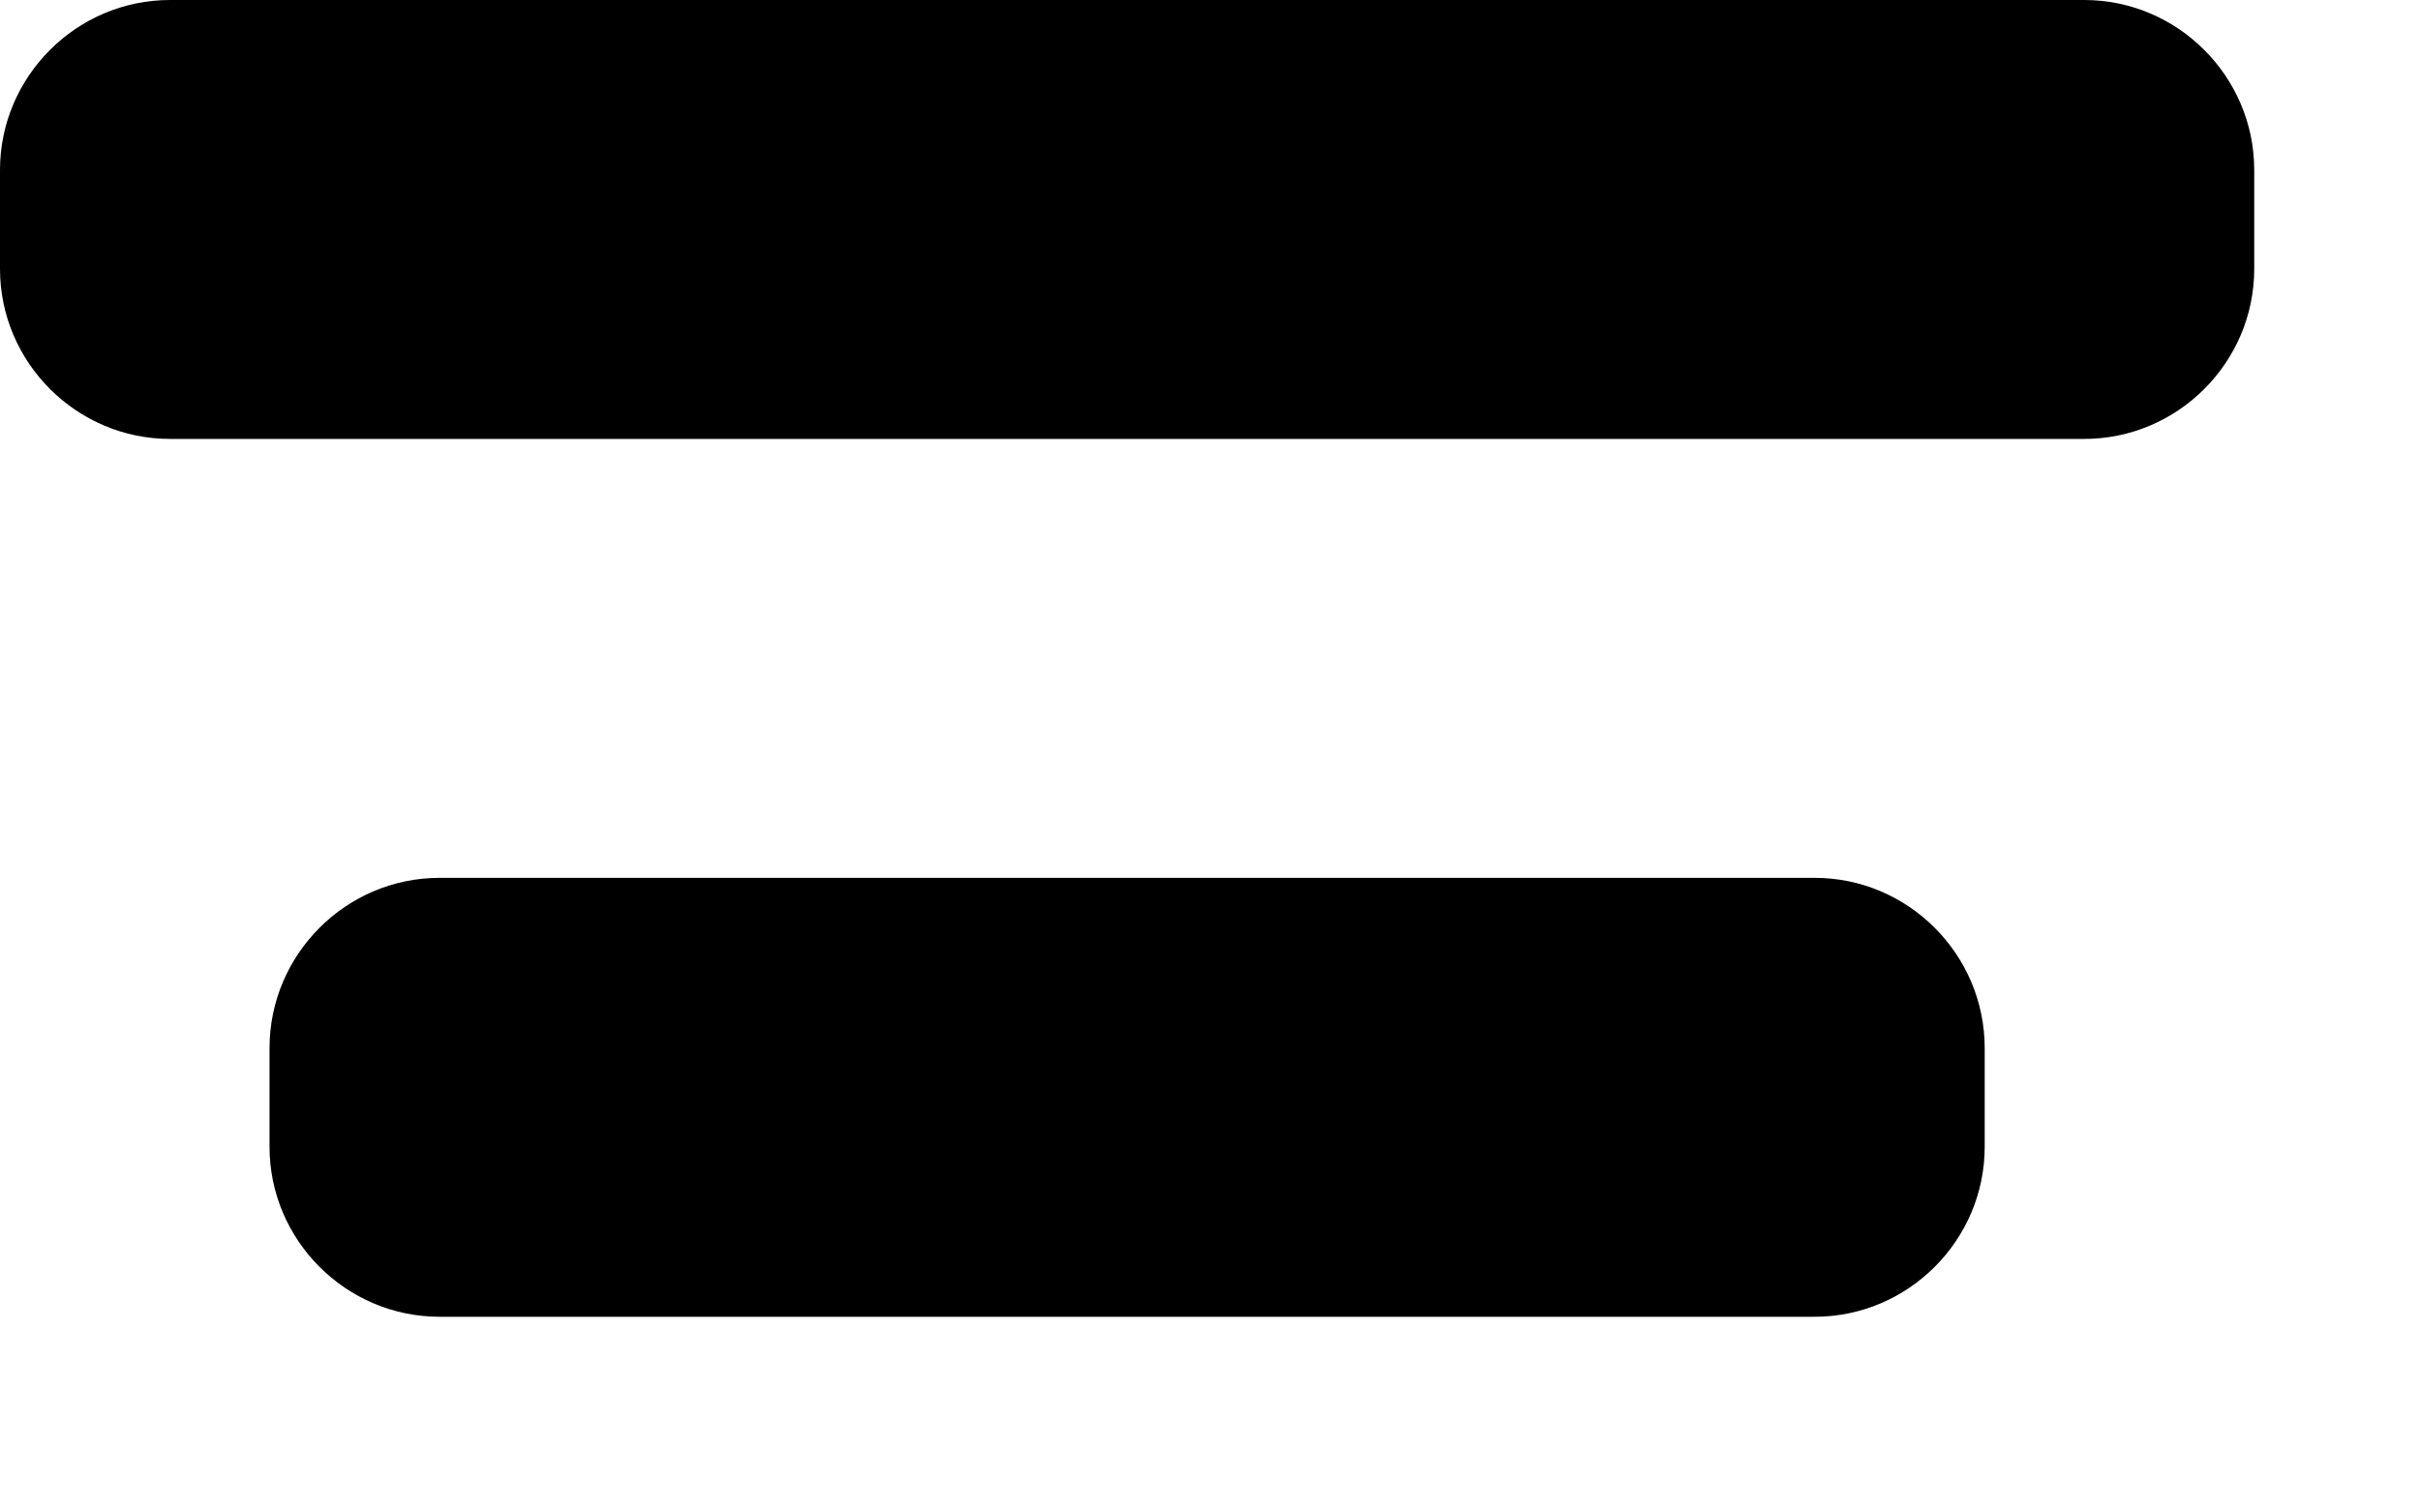 <?xml version="1.0" encoding="utf-8"?>
<svg xmlns="http://www.w3.org/2000/svg" fill="none" height="100%" overflow="visible" preserveAspectRatio="none" style="display: block;" viewBox="0 0 8 5" width="100%">
<path d="M6.89 1.451H0.562C0.253 1.451 0 1.198 0 0.889V0.562C0 0.253 0.253 0 0.562 0H6.89C7.199 0 7.452 0.253 7.452 0.562V0.889C7.452 1.198 7.199 1.451 6.89 1.451ZM6.561 3.791V3.465C6.561 3.155 6.308 2.902 5.999 2.902H1.453C1.144 2.902 0.891 3.155 0.891 3.465V3.791C0.891 4.1 1.144 4.353 1.453 4.353H5.999C6.308 4.353 6.561 4.1 6.561 3.791Z" fill="#ABBDDB" id="Vector" style="fill:#ABBDDB;fill:color(display-p3 0.671 0.741 0.859);fill-opacity:1;"/>
</svg>